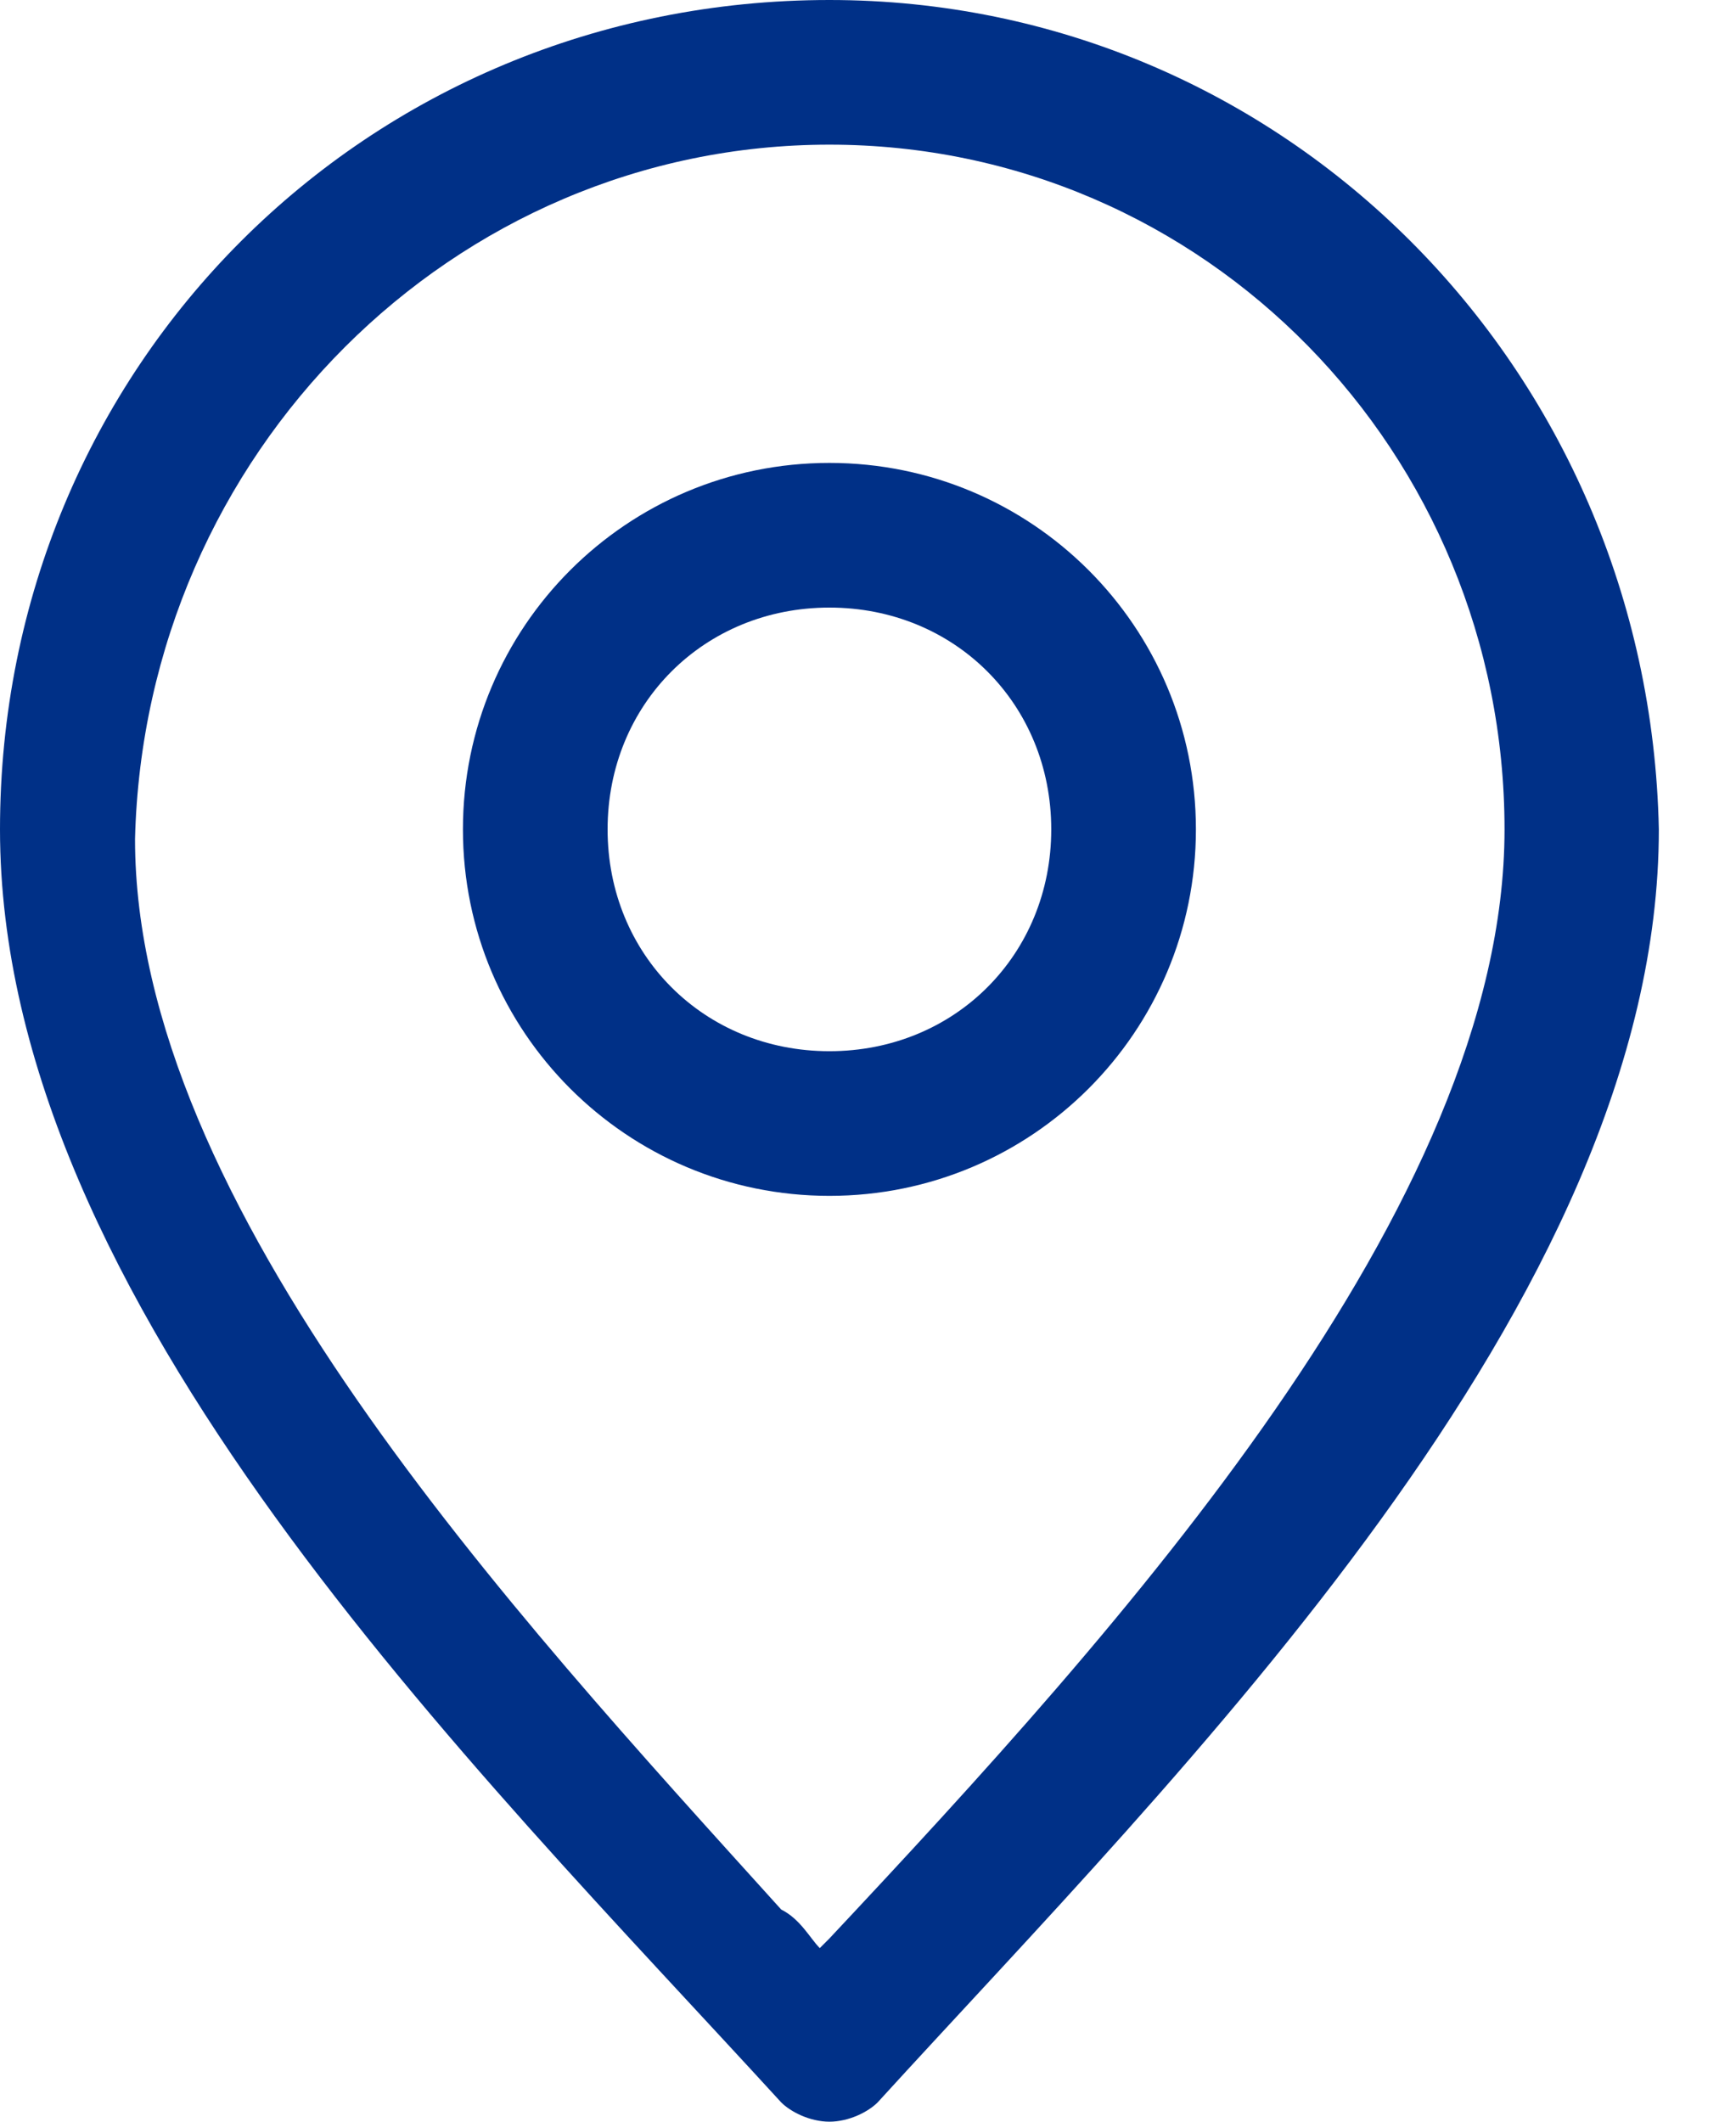 <svg width="18" height="22" viewBox="0 0 18 22" fill="none" xmlns="http://www.w3.org/2000/svg">
<path d="M8.6 6.3C9.9 6.3 10.9 7.3 10.9 8.6C10.9 9.9 9.9 10.9 8.6 10.9C7.3 10.9 6.3 9.9 6.3 8.6C6.3 7.3 7.3 6.3 8.6 6.3ZM8.6 4.8C6.5 4.8 4.8 6.5 4.8 8.6C4.8 10.7 6.5 12.4 8.6 12.4C10.7 12.4 12.4 10.7 12.4 8.6C12.4 6.5 10.7 4.8 8.6 4.8Z" fill="#003087"/>
<path d="M8.6 1.5C12.5 1.5 15.6 4.7 15.6 8.6C15.6 12.5 11.6 16.9 8.6 20.1L8.5 20.2C8.4 20.1 8.3 19.9 8.1 19.8C5.3 16.7 1.4 12.5 1.4 8.7C1.5 4.7 4.7 1.5 8.6 1.5ZM8.6 0C3.8 0 0 3.8 0 8.6C0 13.5 4.9 18.3 8.1 21.8C8.2 21.9 8.4 22 8.6 22C8.8 22 9 21.9 9.1 21.8C12.2 18.4 17.2 13.5 17.2 8.6C17.1 3.8 13.3 0 8.6 0Z" fill="#003087"/>
</svg>
